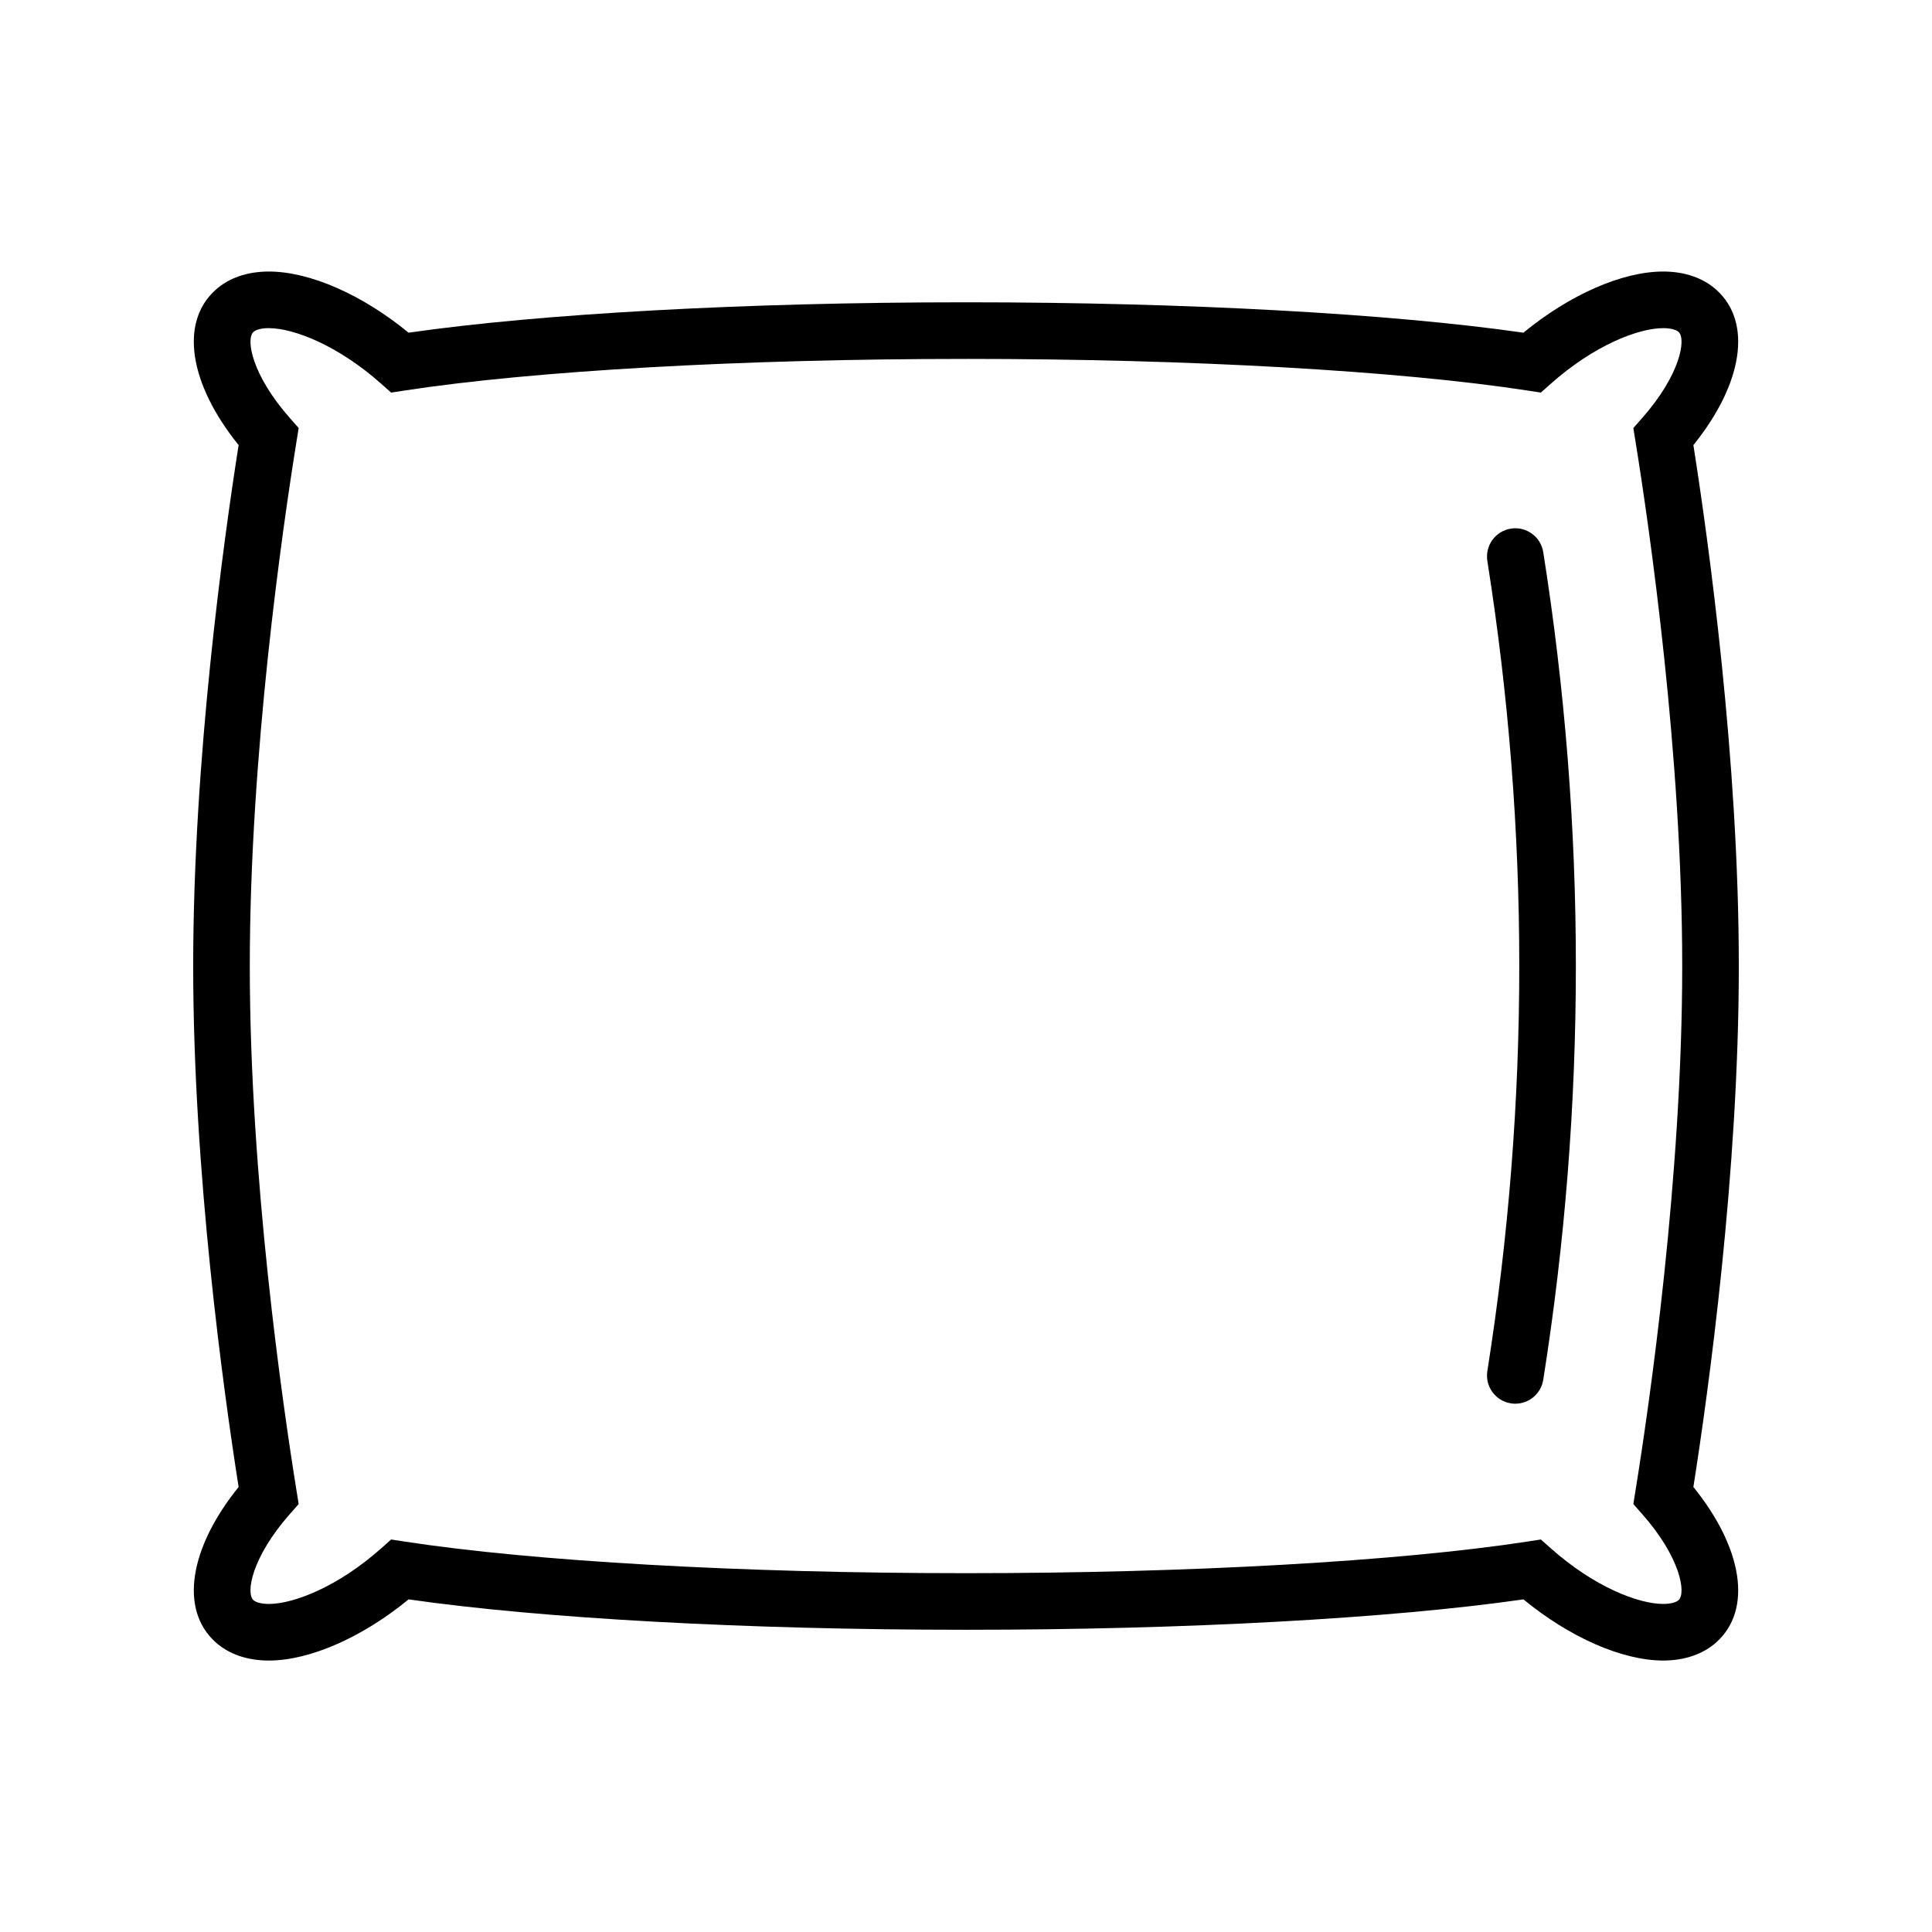 <?xml version="1.0" encoding="UTF-8"?>
<svg width="1200pt" height="1200pt" version="1.1" viewBox="0 0 1200 1200" xmlns="http://www.w3.org/2000/svg">
 <path d="m166.99 1031.4h-0.008c-13.383-0.004-24.84-3.953-33.129-11.426-22.359-20.164-16.422-58.262 14.355-96.367-9.414-59.902-28.215-195.58-28.215-323.58 0-128 18.801-263.68 28.215-323.58-30.777-38.102-36.719-76.199-14.355-96.363 8.293-7.477 19.75-11.43 33.133-11.43 25.438 0 58.109 14.406 86.785 37.988 82.223-11.848 210.22-18.875 345.1-18.875l1.133 0.004 1.129-0.004c134.88 0 262.87 7.027 345.09 18.875 28.68-23.582 61.355-37.988 86.793-37.988 13.383 0 24.84 3.953 33.133 11.422 22.359 20.168 16.422 58.266-14.355 96.367 9.418 59.883 28.215 195.52 28.215 323.58 0 128.05-18.801 263.69-28.215 323.57 30.781 38.102 36.719 76.203 14.359 96.363-8.289 7.477-19.75 11.43-33.133 11.43-25.438 0-58.109-14.406-86.789-37.988-82.23 11.848-210.23 18.875-345.1 18.875l-1.637-0.004-0.625 0.004c-134.86 0-262.86-7.027-345.09-18.879-28.68 23.582-61.352 37.996-86.793 37.996zm0-827.59c-4.414 0-7.914 0.867-9.59 2.383-4.766 4.297-1.203 26.441 22.617 53.434l5.496 6.227-1.32 8.199c-8.734 54.199-29.039 194.46-29.039 325.97 0 131.52 20.309 271.77 29.039 325.97l1.32 8.195-5.492 6.227c-23.82 26.996-27.383 49.141-22.617 53.441 1.676 1.512 5.172 2.379 9.59 2.379h0.004c15.402 0 42.953-10.68 69.777-34.535l6.18-5.496 8.172 1.258c80.113 12.312 210.11 19.66 347.75 19.66h2.258c137.64 0 267.64-7.352 347.76-19.66l8.172-1.258 6.18 5.496c26.82 23.855 54.371 34.531 69.777 34.531 4.418 0 7.914-0.867 9.59-2.383 4.766-4.301 1.203-26.445-22.617-53.441l-5.496-6.227 1.32-8.199c8.73-54.18 29.035-194.4 29.035-325.96 0-131.57-20.305-271.79-29.035-325.97l-1.32-8.199 5.492-6.227c23.82-26.996 27.387-49.137 22.617-53.438-1.672-1.508-5.172-2.375-9.59-2.375-15.402 0-42.953 10.68-69.777 34.531l-6.18 5.496-8.172-1.258c-80.105-12.309-210.11-19.66-347.76-19.66l-1.137 0.012-1.129-0.004c-137.65 0-267.66 7.352-347.76 19.66l-8.172 1.258-6.18-5.496c-26.82-23.855-54.367-34.535-69.77-34.535z"/>
 <path d="m941.2 871.87c-0.914 0-1.836-0.07-2.769-0.219-9.59-1.516-16.133-10.52-14.609-20.109 26.434-166.91 26.434-336.18 0-503.09-1.52-9.59 5.023-18.594 14.609-20.113 9.574-1.52 18.594 5.023 20.109 14.609 27.016 170.56 27.016 343.52 0 514.08-1.367 8.664-8.844 14.836-17.34 14.836z"/>
</svg>

